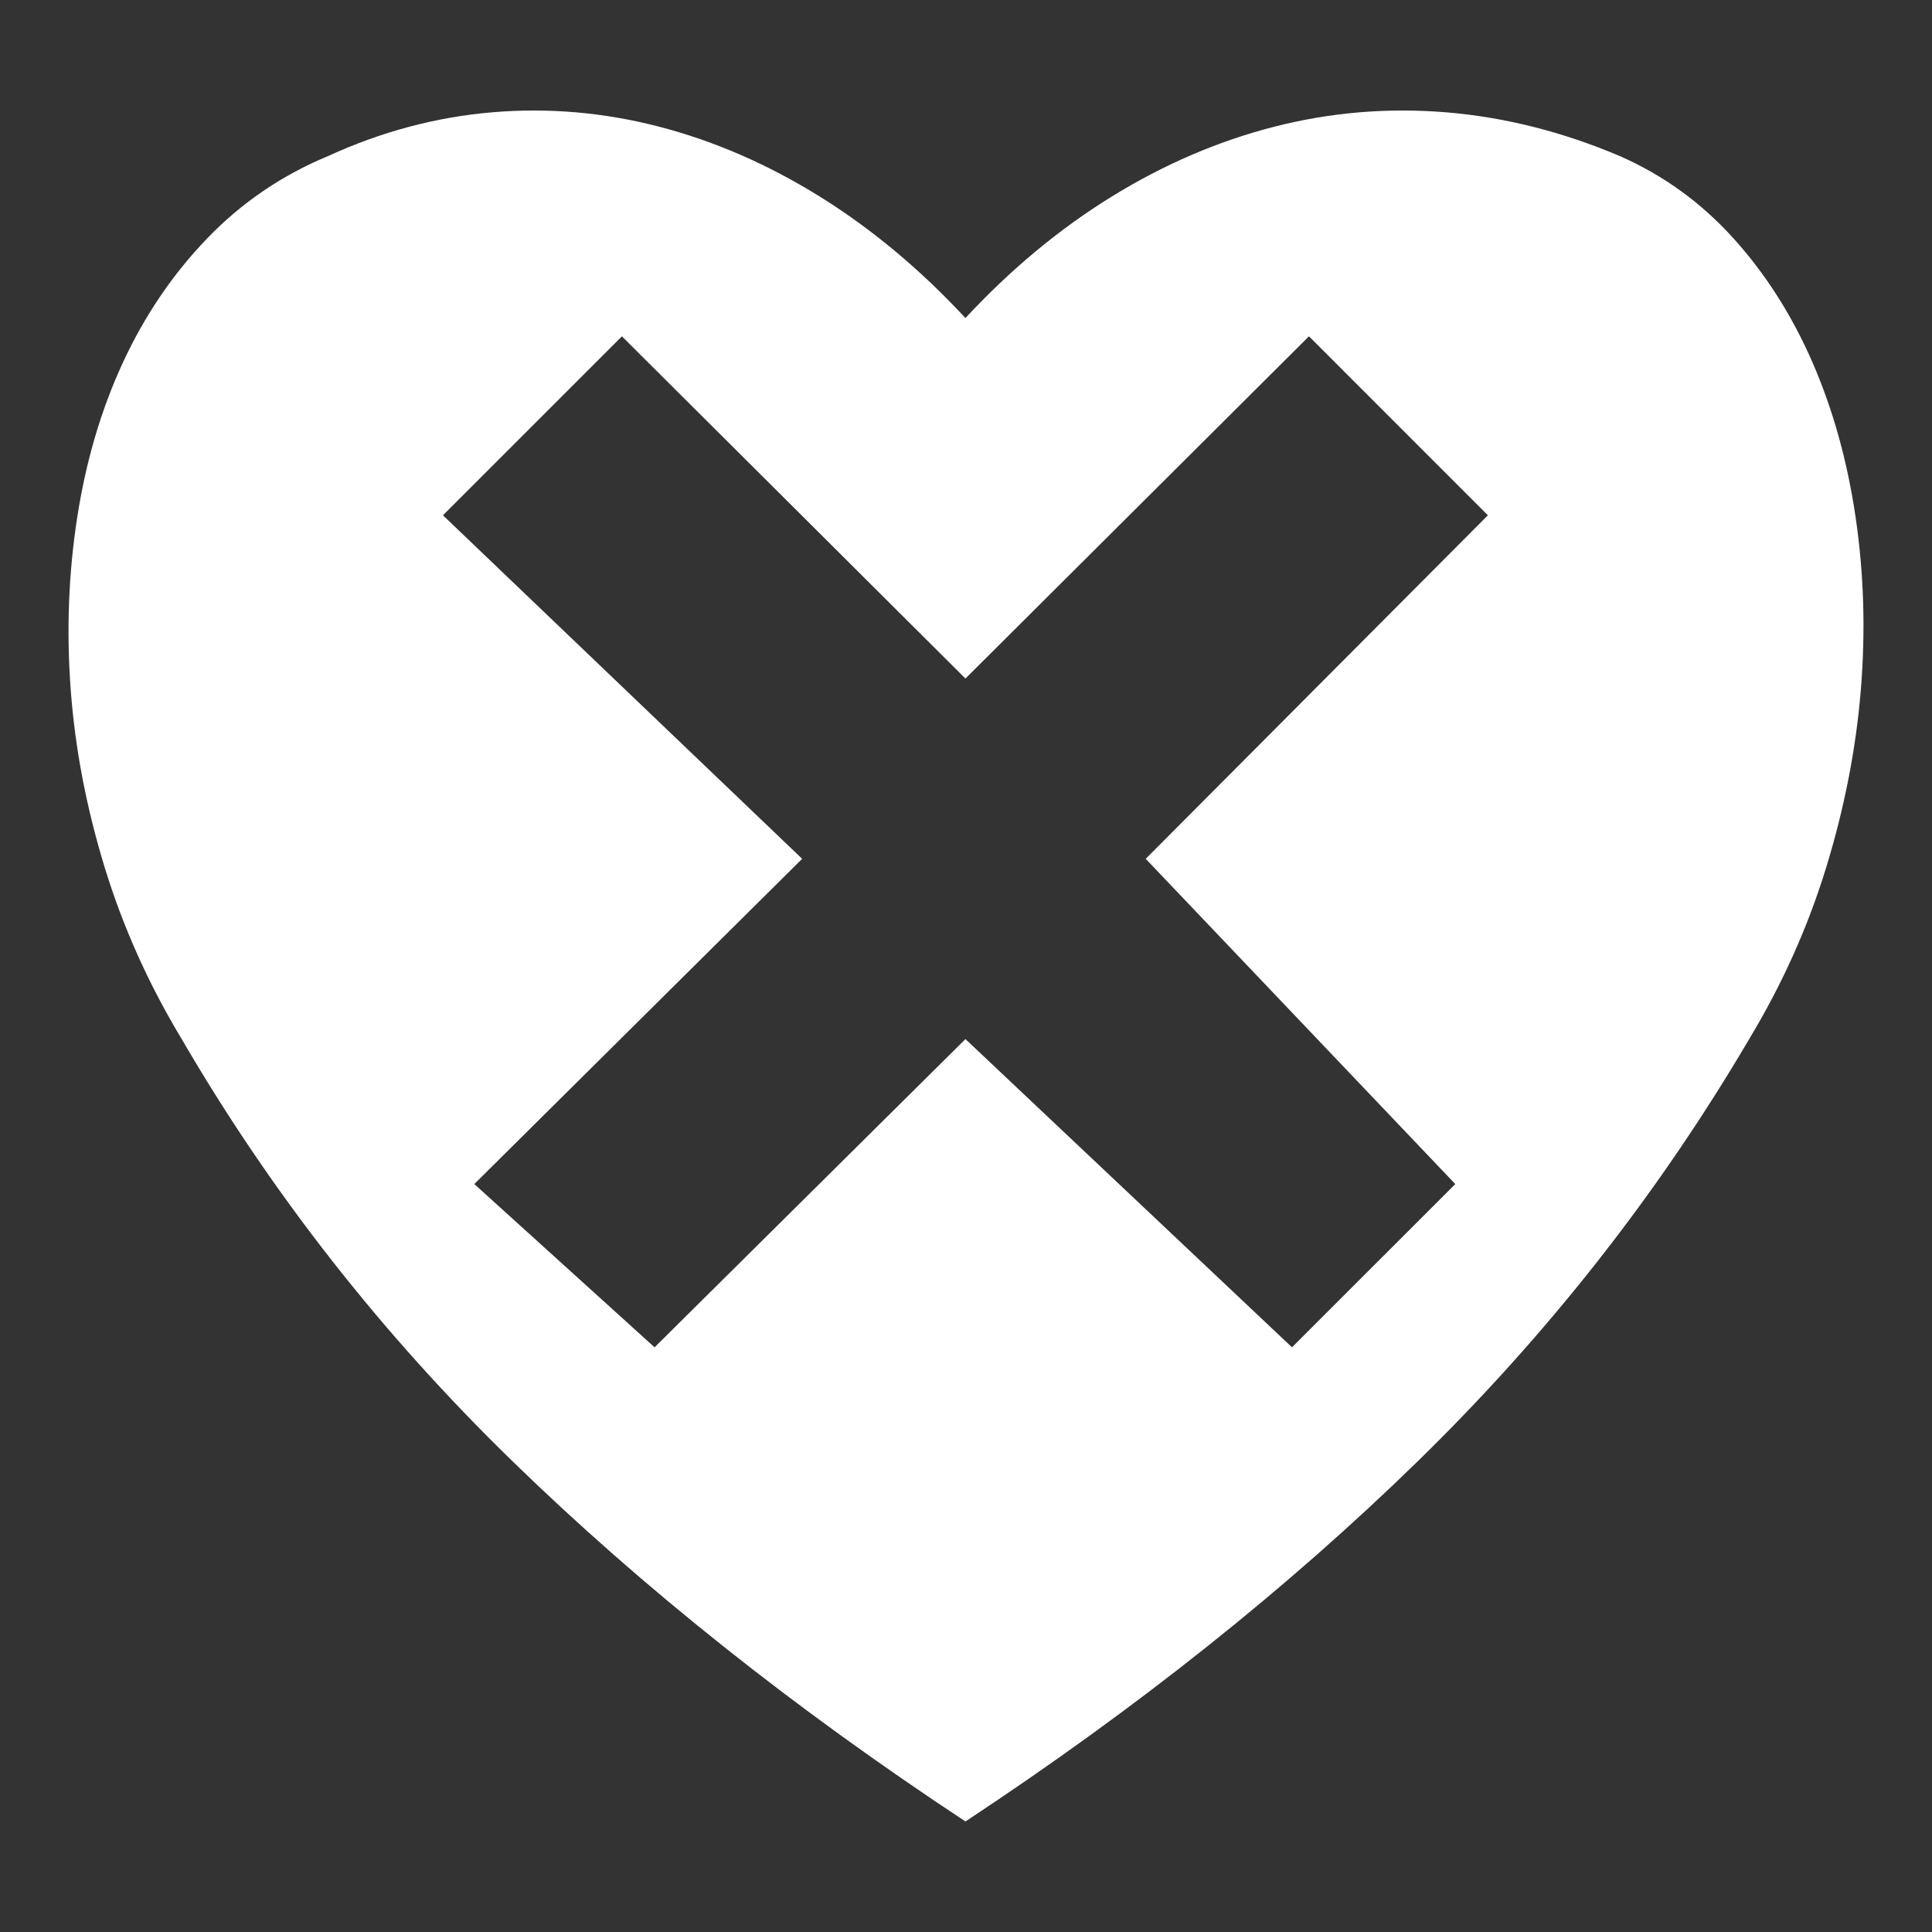 <svg xmlns="http://www.w3.org/2000/svg" viewBox="10 10 52 52" width="26" height="26"><rect x="10" y="10" width="52" height="52" fill="#333333" stroke="none"/><g fill="#fff"><path xmlns="http://www.w3.org/2000/svg" d="M35.985,59.025L35.985,59.025L35.985,59.025L35.985,59.025L35.985,59.025L35.985,59.025L35.985,59.025Q29.059,54.455,23.786,49.322Q18.512,44.189,14.891,37.967L14.891,37.967Q13.555,35.752,12.817,33.344Q12.079,30.935,11.903,28.562Q11.727,26.189,12.079,23.922Q12.43,21.654,13.309,19.756Q14.188,17.857,15.577,16.416Q16.965,14.974,18.829,14.201L18.829,14.201Q20.973,13.217,23.241,13.023Q25.508,12.83,27.741,13.41Q29.973,13.99,32.065,15.291Q34.157,16.592,35.985,18.56L35.985,18.56Q37.813,16.592,39.922,15.291Q42.032,13.99,44.299,13.41Q46.567,12.83,48.922,13.023Q51.278,13.217,53.598,14.201L53.598,14.201Q55.356,14.974,56.657,16.416Q57.958,17.857,58.784,19.756Q59.61,21.654,59.944,23.922Q60.278,26.189,60.085,28.562Q59.891,30.935,59.153,33.344Q58.415,35.752,57.079,37.967L57.079,37.967Q53.422,44.189,48.167,49.322Q42.911,54.455,35.985,59.025L35.985,59.025L35.985,59.025L35.985,59.025L35.985,59.025L35.985,59.025L35.985,59.025L35.985,59.025L35.985,59.025L35.985,59.025L35.985,59.025L35.985,59.025L35.985,59.025L35.985,59.025L35.985,59.025L35.985,59.025L35.985,59.025L35.985,59.025L35.985,59.025L35.985,59.025L35.985,59.025L35.985,59.025L35.985,59.025L35.985,59.025L35.985,59.025L35.985,59.025L35.985,59.025L35.985,59.025L35.985,59.025L35.985,59.025L35.985,59.025L35.985,59.025L35.985,59.025L35.985,59.025L35.985,59.025L35.985,59.025L35.985,59.025L35.985,59.025L35.985,59.025L35.985,59.025L35.985,59.025L35.985,59.025L35.985,59.025L35.985,59.025L35.985,59.025L35.985,59.025L35.985,59.025L35.985,59.025L35.985,59.025L35.985,59.025L35.985,59.025L35.985,59.025L35.985,59.025L35.985,59.025L35.985,59.025L35.985,59.025L35.985,59.025L35.985,59.025L35.985,59.025L35.985,59.025L35.985,59.025L35.985,59.025L35.985,59.025L35.985,59.025L35.985,59.025L35.985,59.025L35.985,59.025L35.985,59.025L35.985,59.025L35.985,59.025L35.985,59.025L35.985,59.025L35.985,59.025L35.985,59.025L35.985,59.025L35.985,59.025L35.985,59.025L35.985,59.025L35.985,59.025L35.985,59.025L35.985,59.025L35.985,59.025L35.985,59.025L35.985,59.025L35.985,59.025L35.985,59.025L35.985,59.025L35.985,59.025L35.985,59.025L35.985,59.025L35.985,59.025L35.985,59.025L35.985,59.025L35.985,59.025L35.985,59.025L35.985,59.025L35.985,59.025L35.985,59.025L35.985,59.025L35.985,59.025L35.985,59.025L35.985,59.025L35.985,59.025L35.985,59.025L35.985,59.025L35.985,59.025L35.985,59.025L35.985,59.025L35.985,59.025L35.985,59.025L35.985,59.025L35.985,59.025L35.985,59.025L35.985,59.025L35.985,59.025L35.985,59.025L35.985,59.025L35.985,59.025L35.985,59.025L35.985,59.025L35.985,59.025L35.985,59.025ZM26.739,19.052L21.922,23.869L31.59,33.115L22.766,41.869L27.618,46.263L35.985,37.967L44.774,46.263L49.169,41.869L40.837,33.115L50.047,23.869L45.231,19.052L35.985,28.263L26.739,19.052Z"></path></g></svg>